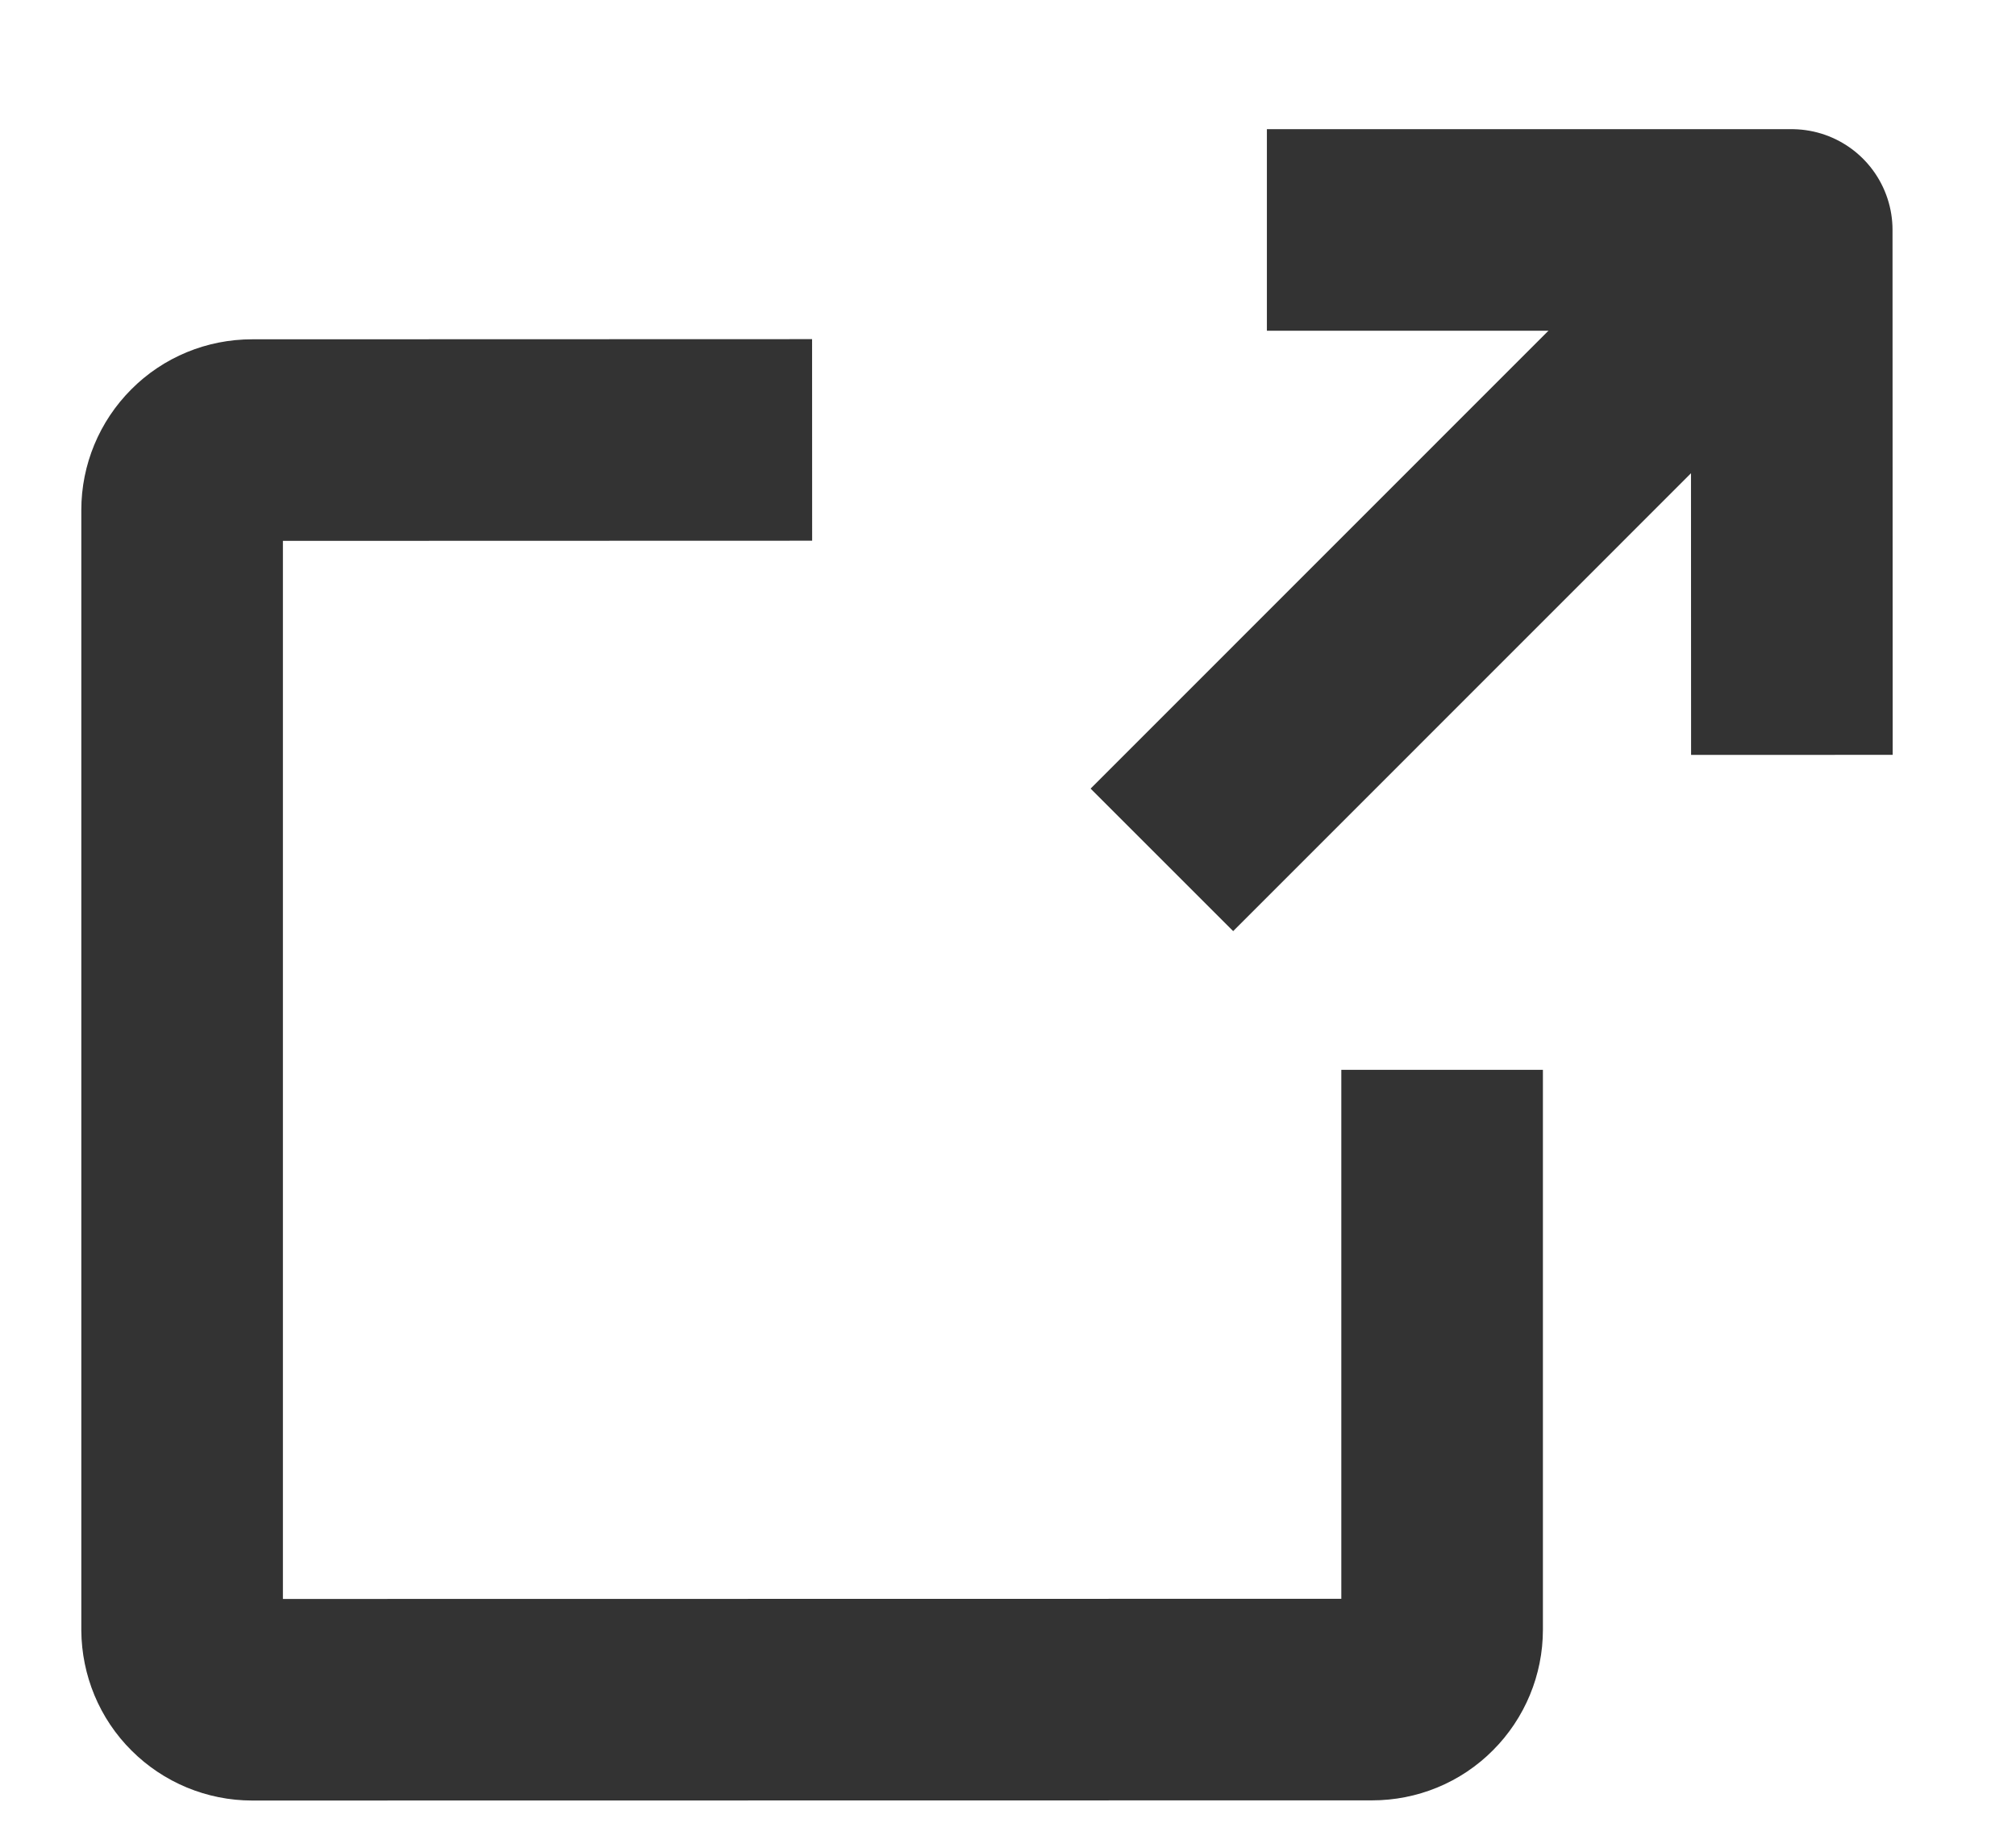 <svg width="12" height="11" viewBox="0 0 12 11" fill="none" xmlns="http://www.w3.org/2000/svg">
<path d="M10.666 4.494L10.665 1.369L7.541 1.369" stroke="#333333" stroke-width="1.2" stroke-linejoin="round"/>
<path d="M6.916 5.119L10.665 1.369" stroke="#333333" stroke-width="1.2" stroke-linejoin="round"/>
<path d="M8.584 6.369L8.584 9.702C8.584 9.812 8.54 9.918 8.462 9.996C8.384 10.075 8.278 10.118 8.167 10.118L1.501 10.119C1.391 10.119 1.285 10.075 1.207 9.997C1.128 9.919 1.085 9.813 1.084 9.703L1.084 3.036C1.084 2.926 1.128 2.82 1.206 2.742C1.284 2.663 1.39 2.62 1.5 2.62L4.834 2.619" stroke="#333333" stroke-width="1.2" stroke-linejoin="round"/>
</svg>
